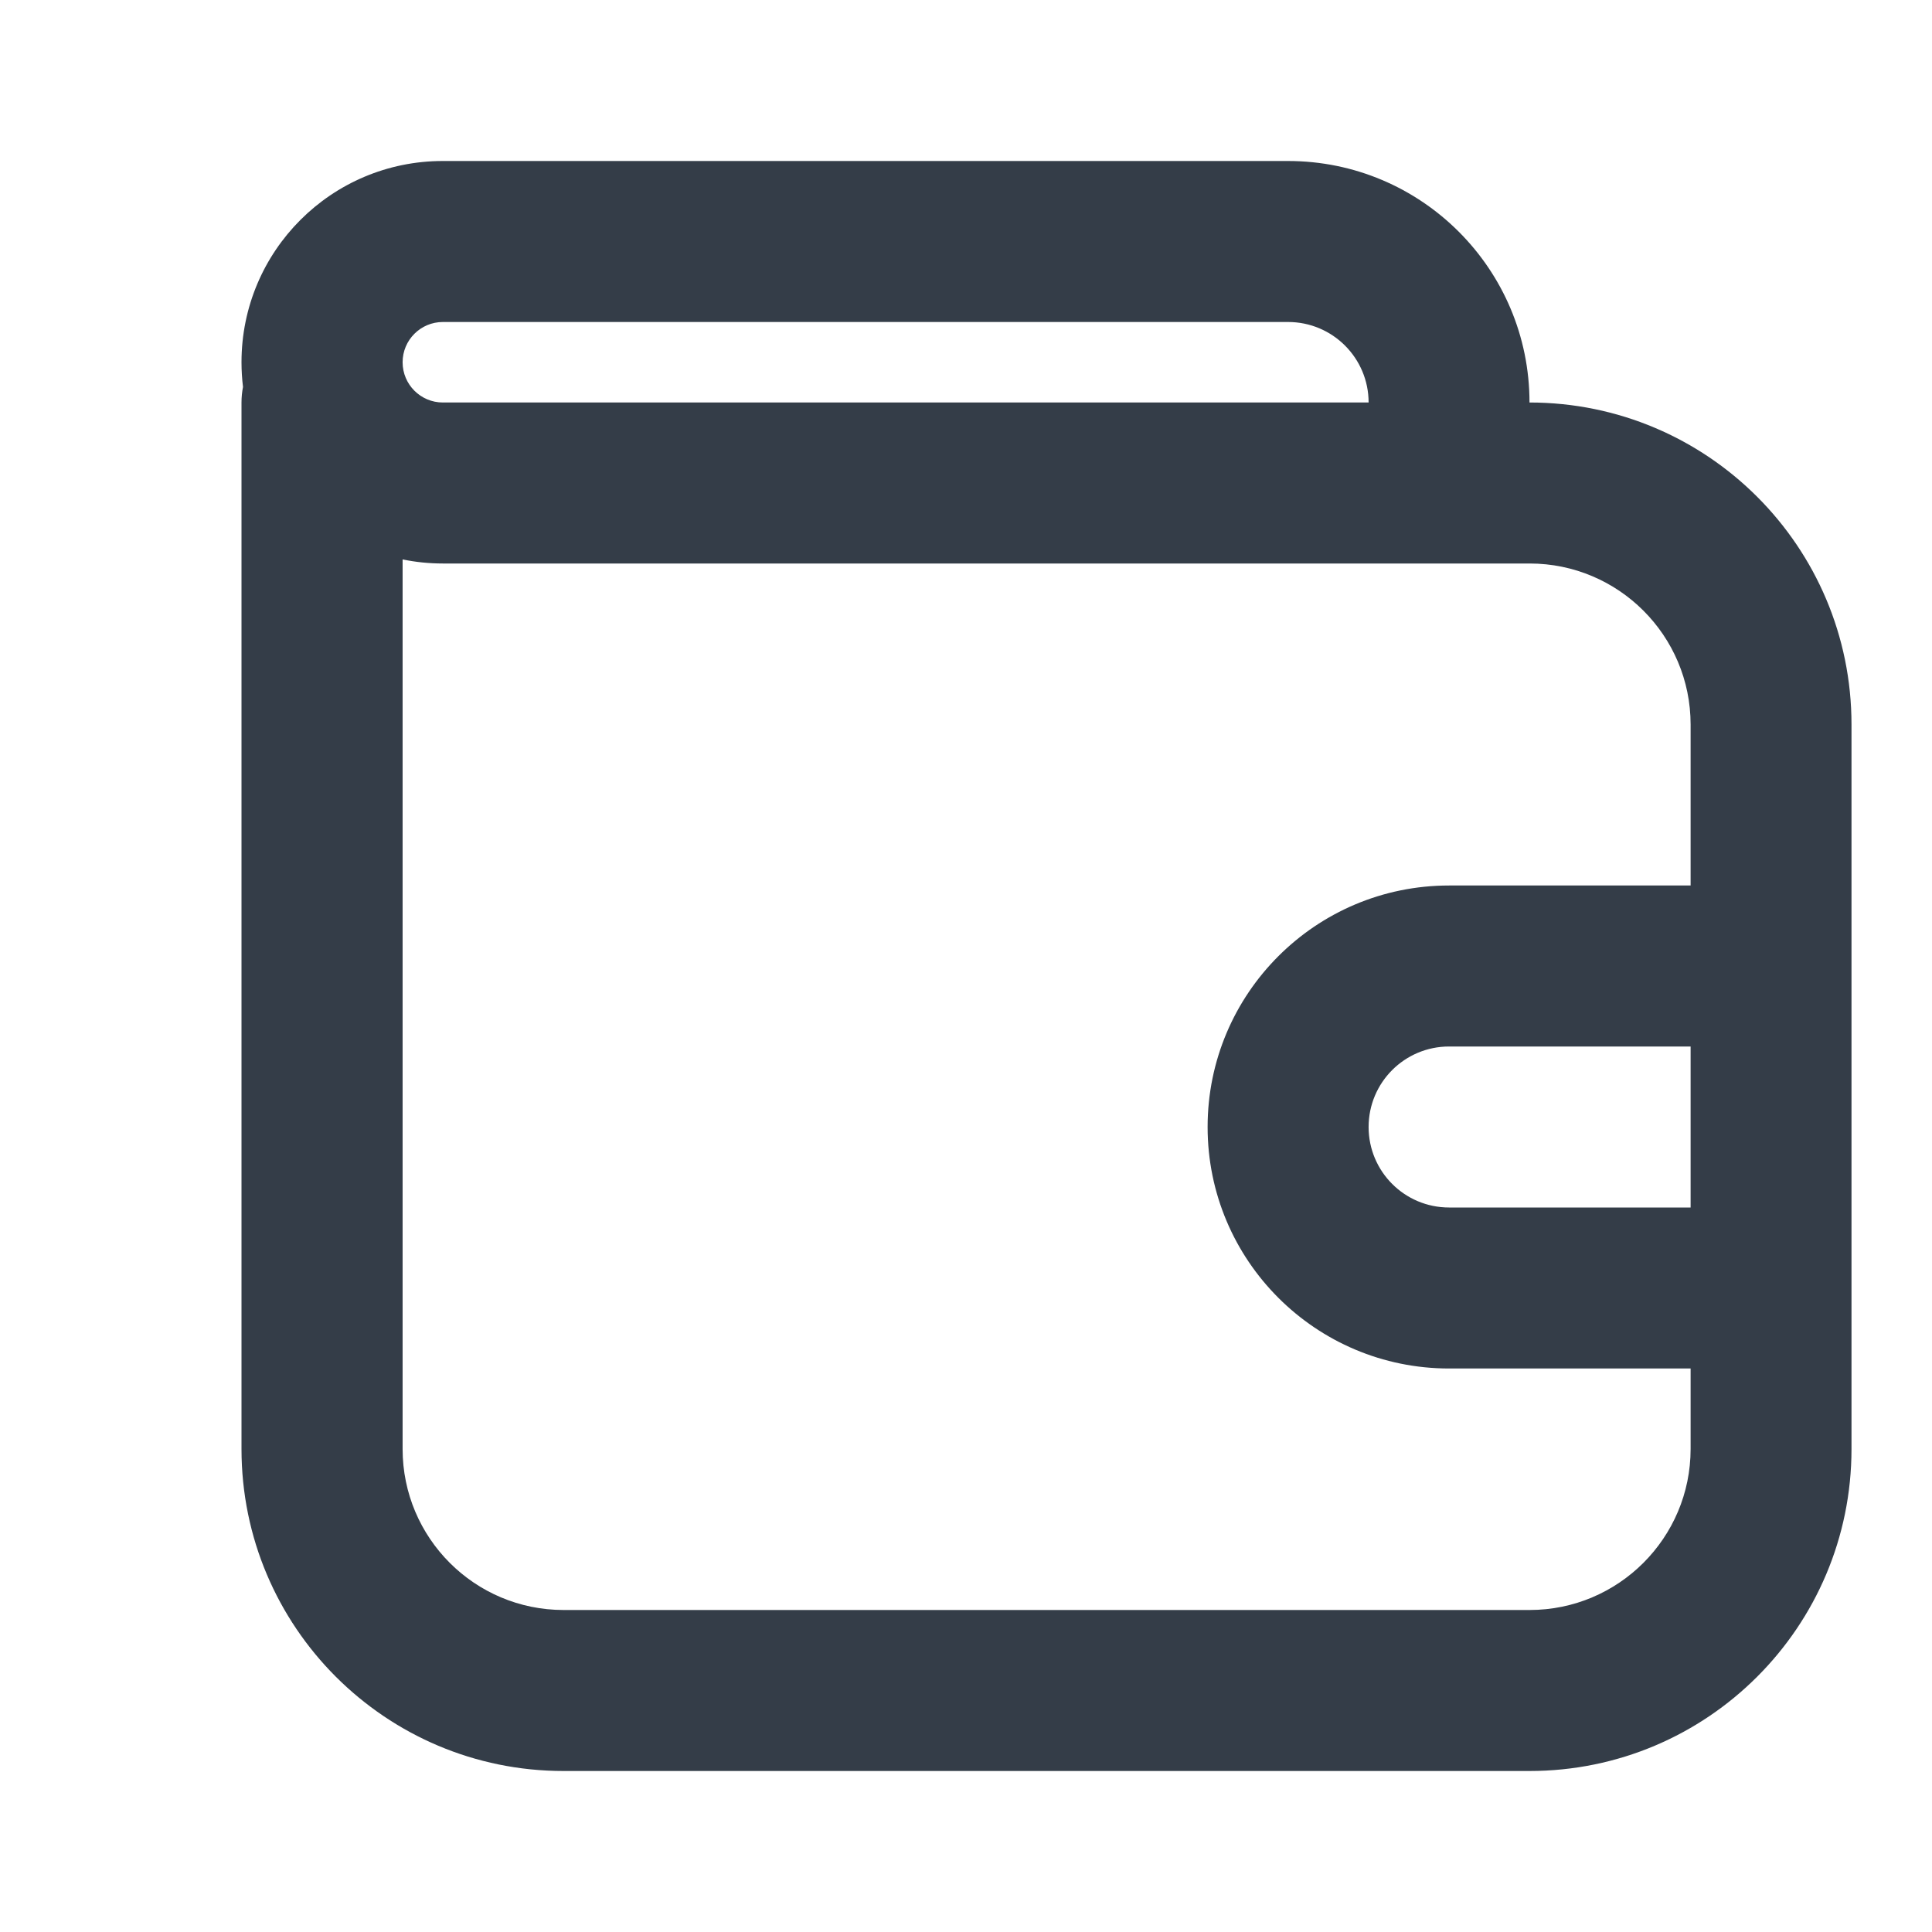 <svg width="18" height="18" viewBox="0 0 18 18" fill="none" xmlns="http://www.w3.org/2000/svg">
<path fill-rule="evenodd" clip-rule="evenodd" d="M17.25 6.75C17.25 5.093 15.907 3.75 14.25 3.75C14.25 2.507 13.243 1.5 12 1.5H4.125C3.089 1.5 2.25 2.339 2.25 3.375C2.25 3.453 2.255 3.53 2.264 3.605C2.255 3.652 2.25 3.7 2.25 3.75V13.5C2.25 15.157 3.593 16.5 5.25 16.5H14.25C15.907 16.5 17.25 15.157 17.25 13.5V6.75ZM4.126 3.75H12.751C12.751 3.336 12.415 3 12.001 3H4.126C3.919 3 3.751 3.168 3.751 3.375C3.751 3.582 3.919 3.75 4.126 3.75ZM13.501 12.75H15.751V13.5C15.751 14.328 15.079 15 14.251 15H5.251C4.422 15 3.751 14.328 3.751 13.5V5.212C3.872 5.237 3.997 5.25 4.126 5.25H14.251C15.079 5.25 15.751 5.922 15.751 6.75V8.25H13.501C12.258 8.25 11.251 9.257 11.251 10.5C11.251 11.743 12.258 12.75 13.501 12.75ZM15.751 9.75V11.25H13.501C13.086 11.25 12.751 10.914 12.751 10.5C12.751 10.086 13.086 9.75 13.501 9.75H15.751Z" fill="#343D48"/>
</svg>
